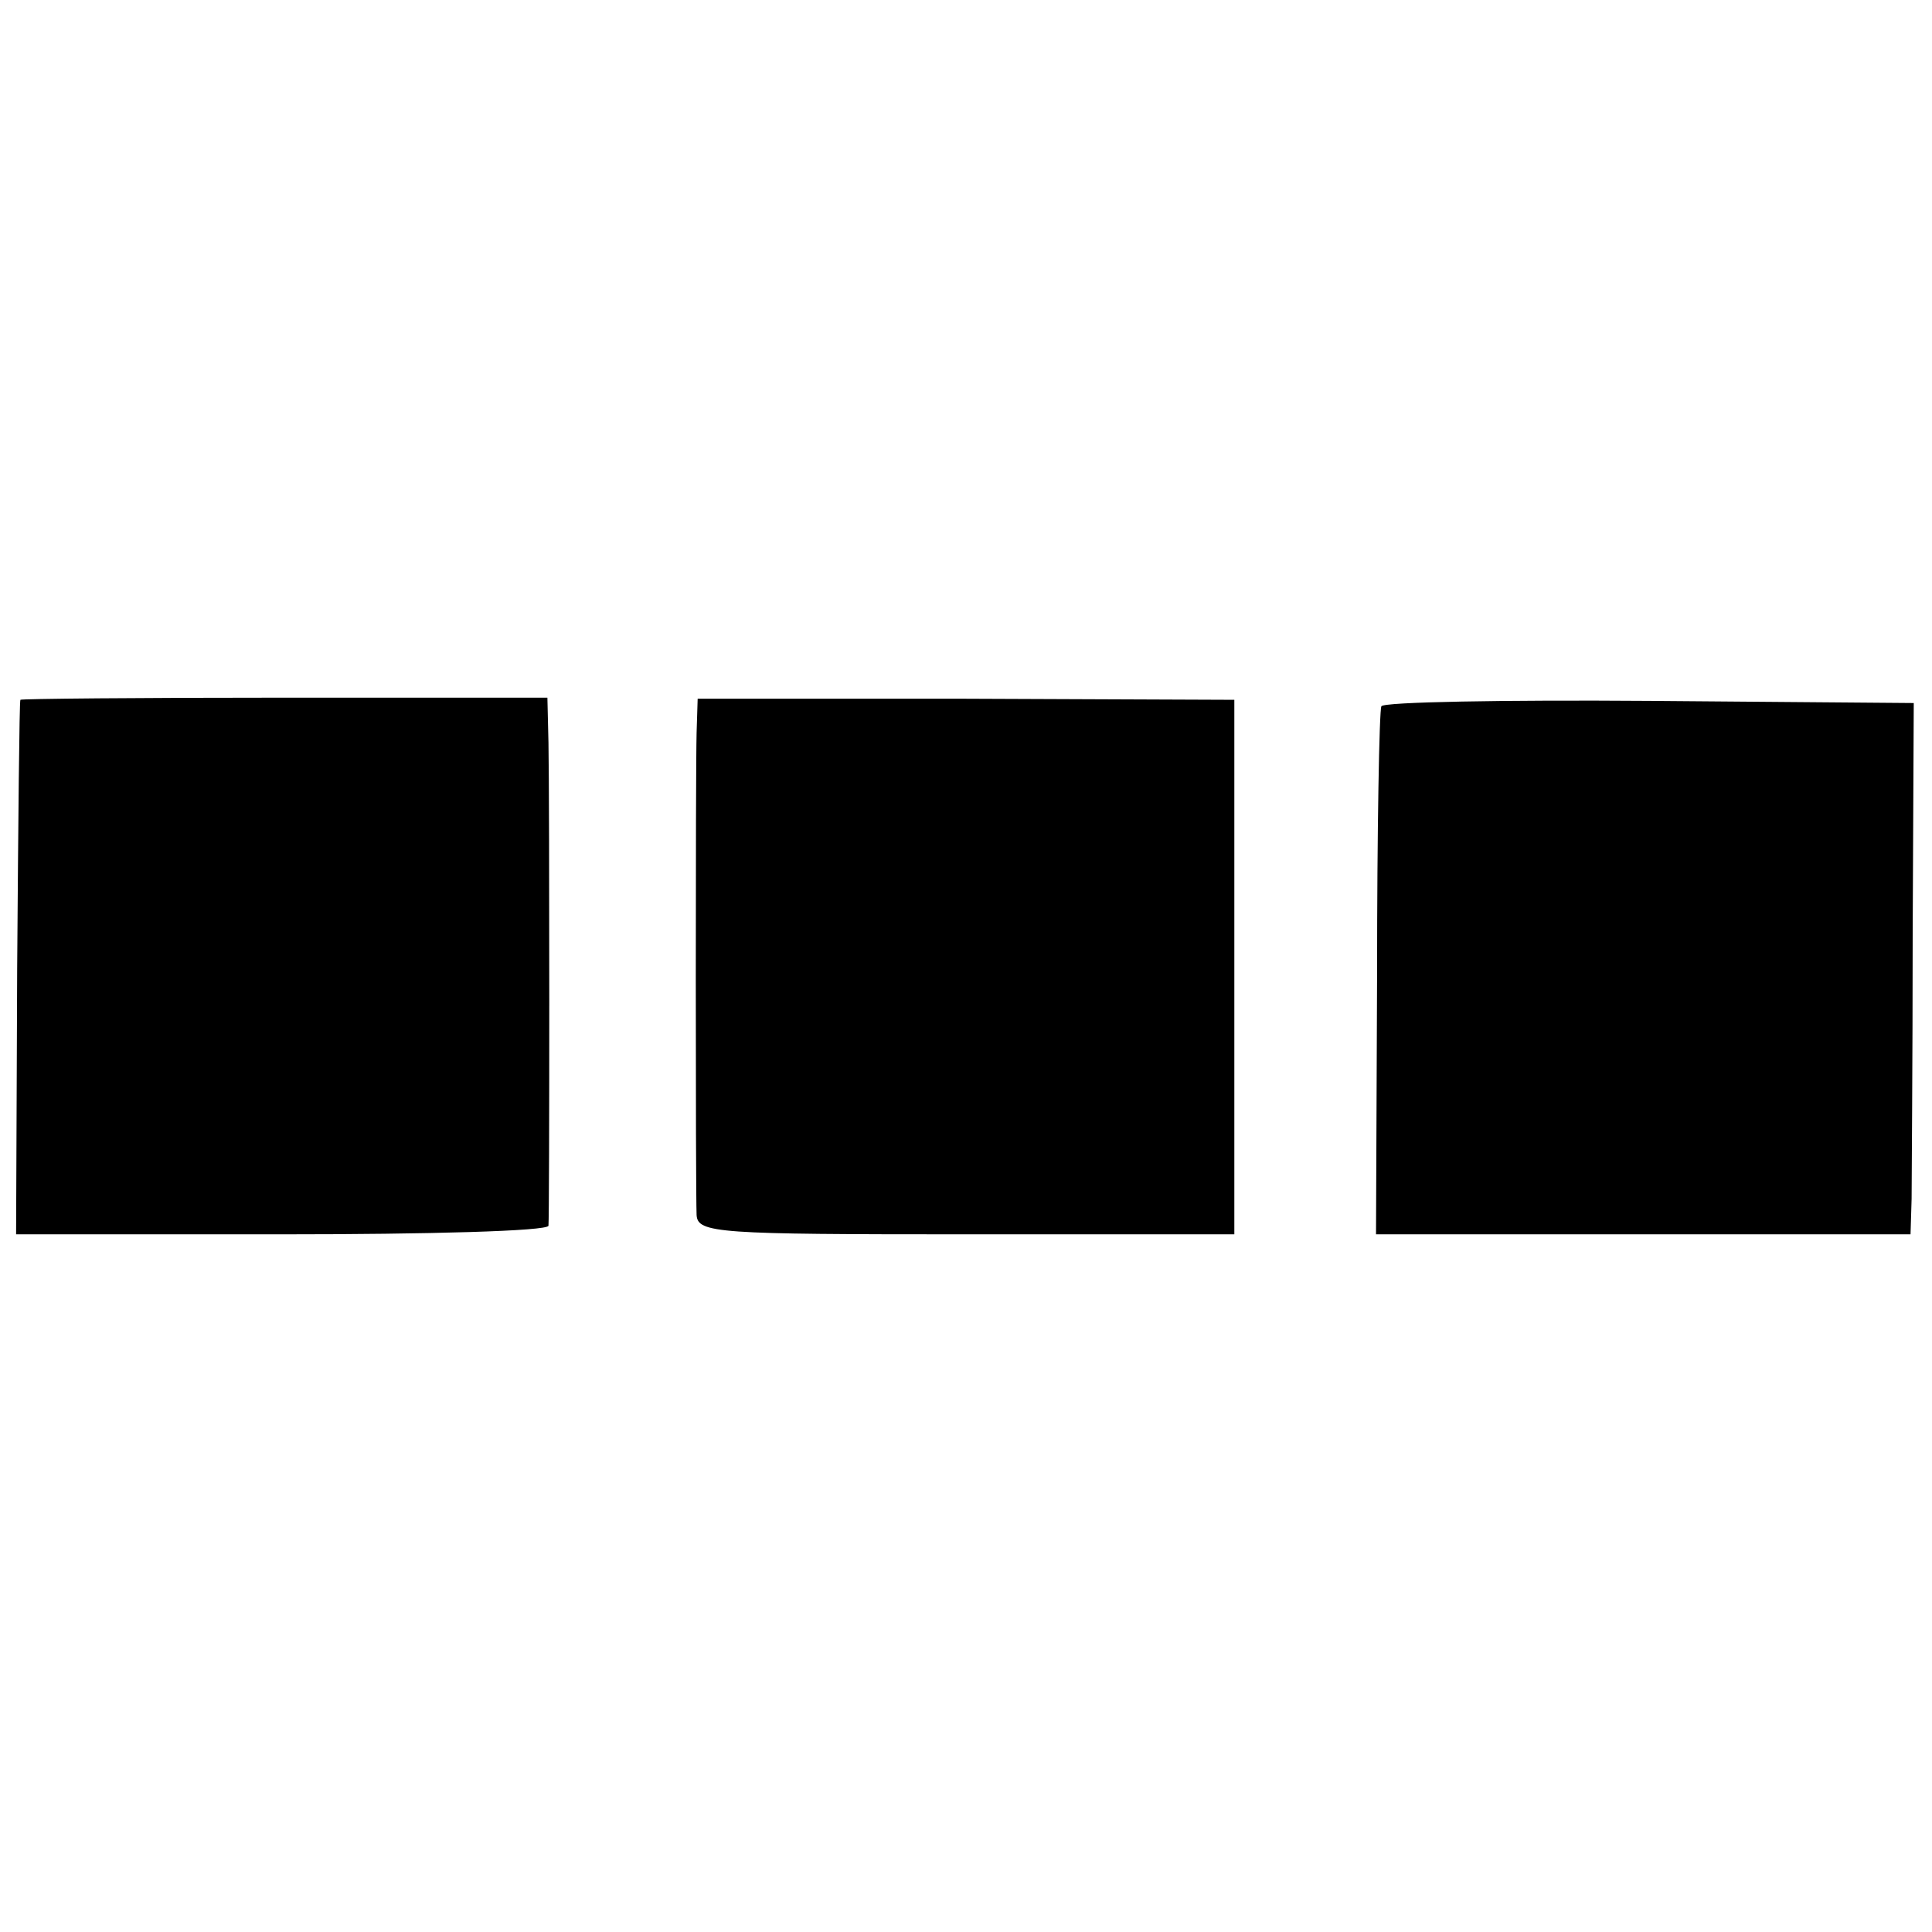 <?xml version="1.0" standalone="no"?>
<!DOCTYPE svg PUBLIC "-//W3C//DTD SVG 20010904//EN"
 "http://www.w3.org/TR/2001/REC-SVG-20010904/DTD/svg10.dtd">
<svg version="1.0" xmlns="http://www.w3.org/2000/svg"
 width="180pt" height="180pt" viewBox="0 0 180 180"
 preserveAspectRatio="xMidYMid meet">
<g transform="translate(0,180) scale(0.1,-0.1)"
fill="#000000" stroke="none">
<path d="M19 1148 c-1 -2 -2 -114 -3 -250 l-1 -248 247 0 c137 0 248 3 249 8
1 10 1 397 0 450 l-1 42 -245 0 c-135 0 -246 -1 -246 -2z"/>
<path d="M649 1117 c-1 -37 -1 -424 0 -449 1 -17 20 -18 251 -18 l250 0 0 249
0 249 -250 1 -250 0 -1 -32z"/>
<path d="M1287 1142 c-2 -4 -4 -116 -4 -249 l-1 -243 249 0 249 0 1 33 c0 17
1 129 1 247 l1 215 -246 2 c-136 1 -248 -1 -250 -5z"/>
</g>
</svg>

